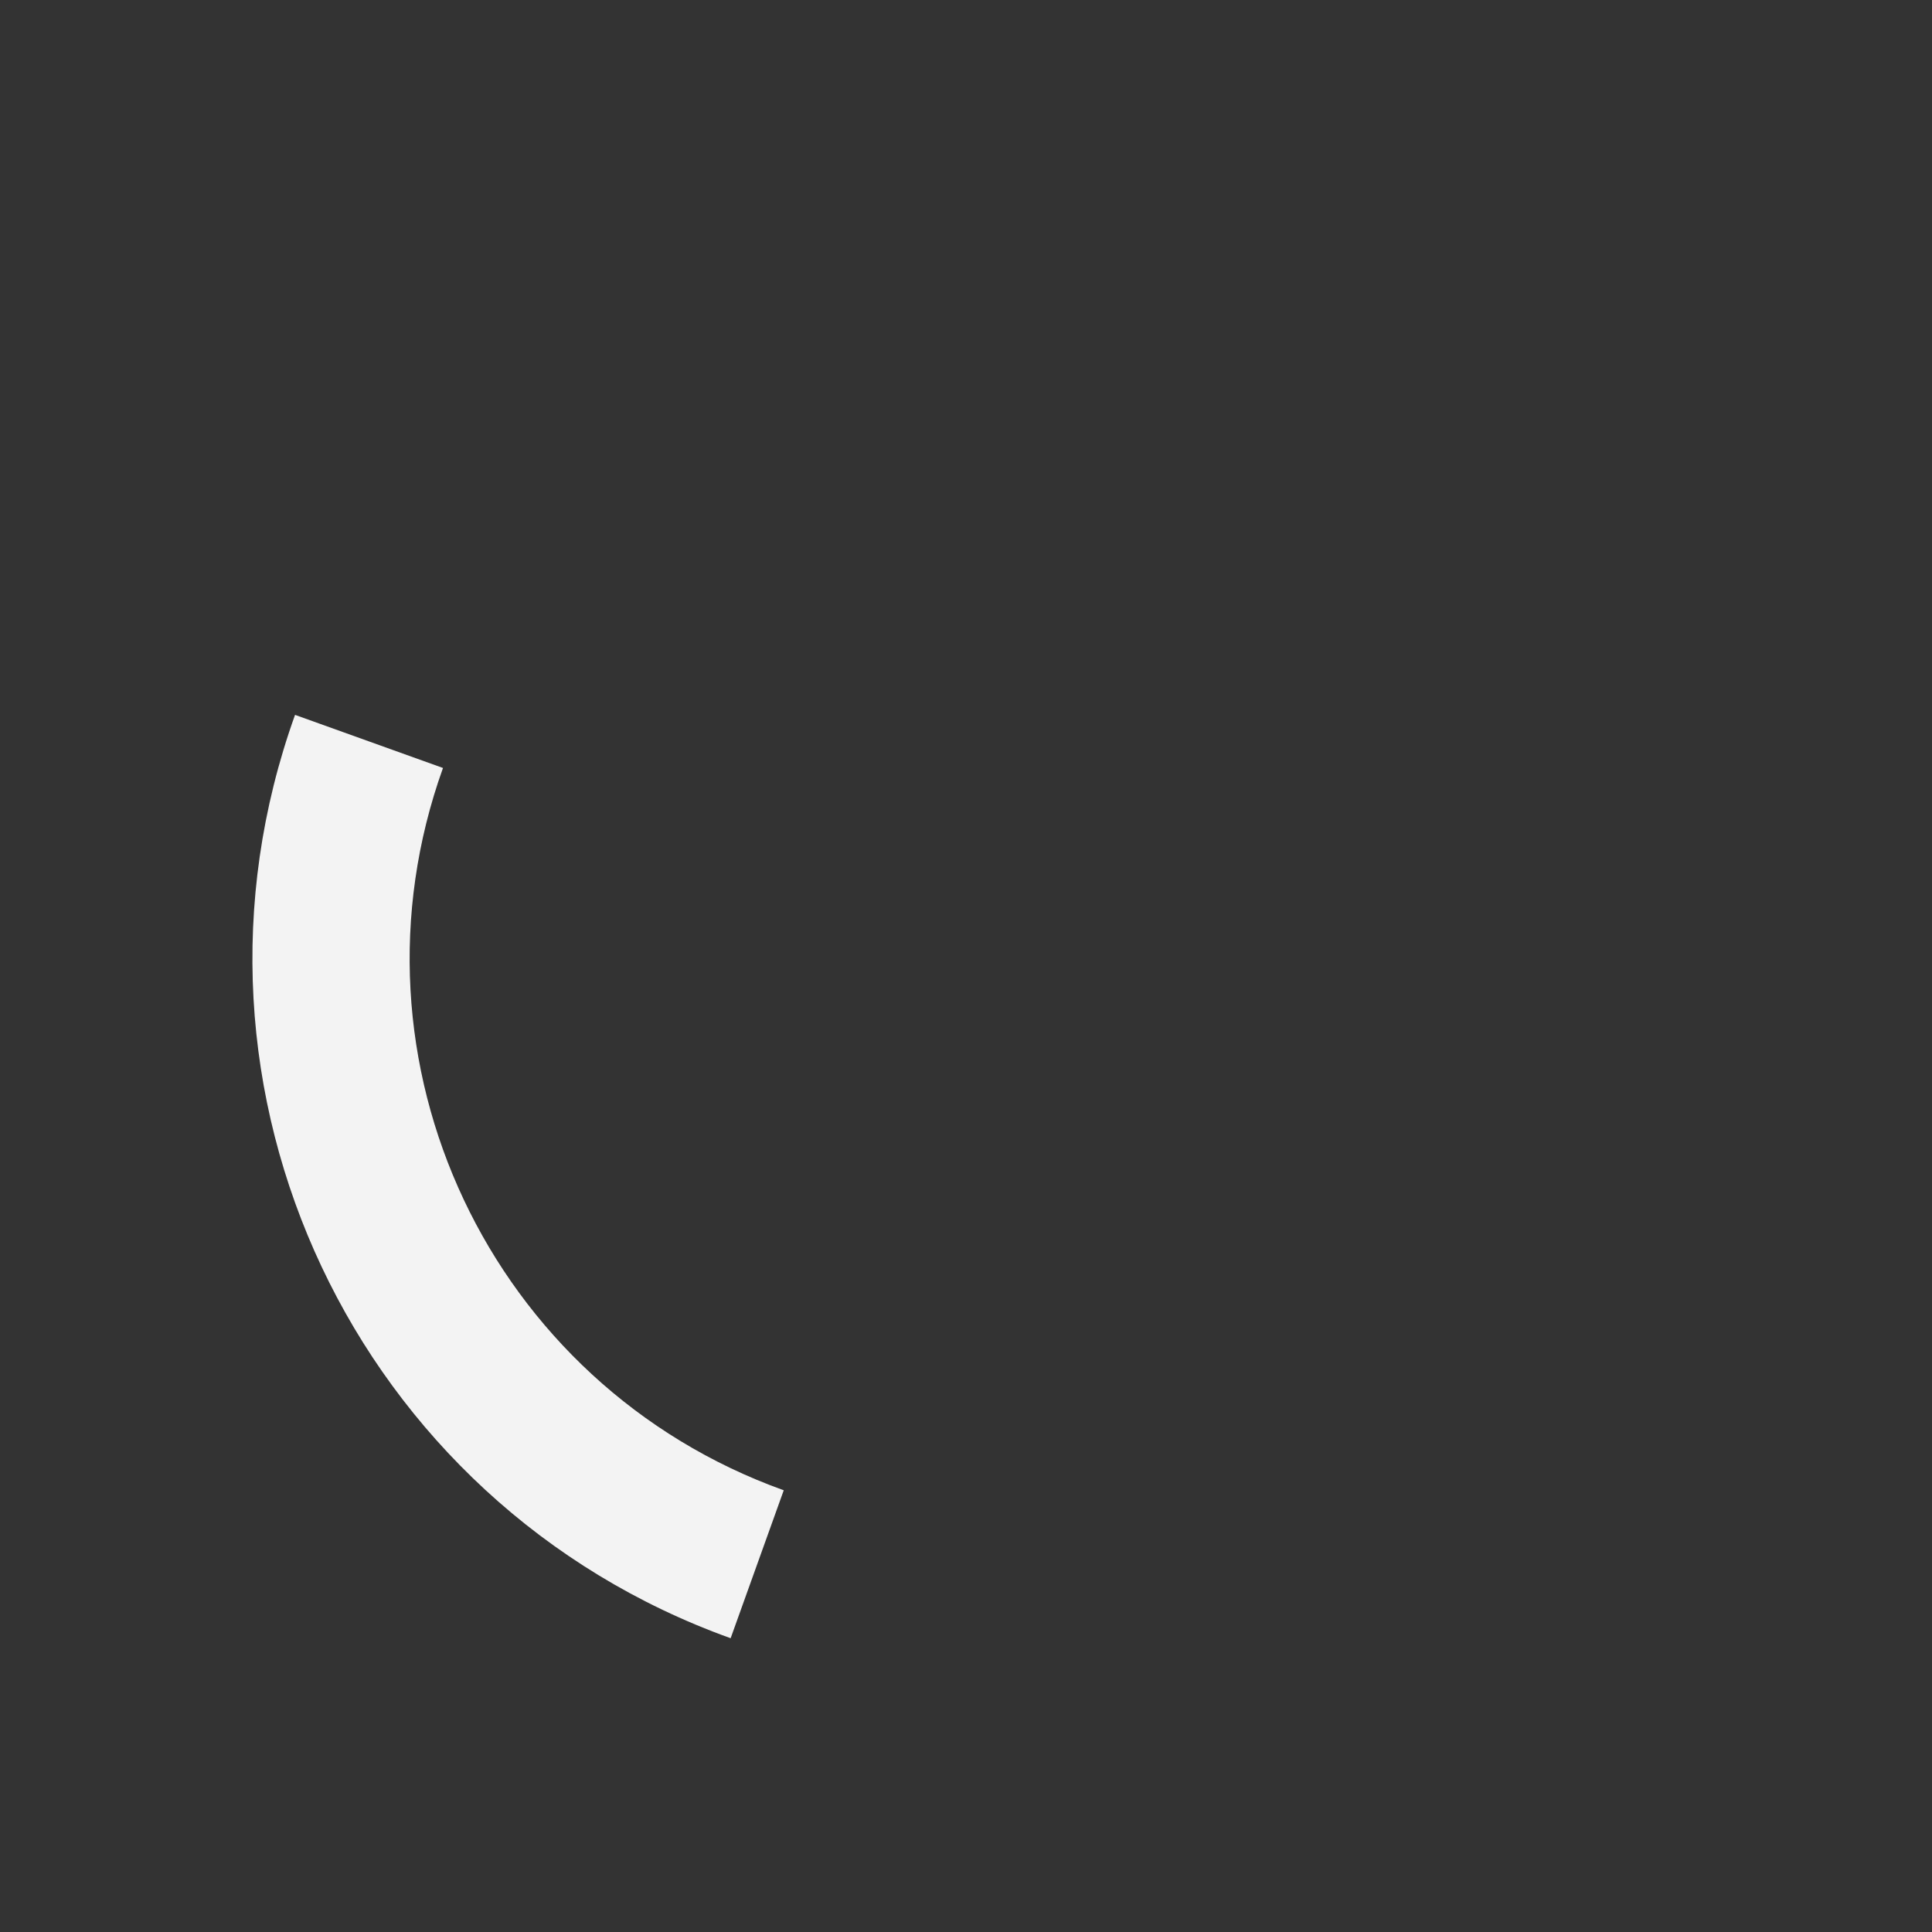 <svg version="1.1" id="loader-1" xmlns="http://www.w3.org/2000/svg" xmlns:xlink="http://www.w3.org/1999/xlink" x="0px"
     y="0px" width="40px" height="40px" viewBox="0 0 50 50" style="enable-background:new 0 0 50 50;"
     xml:space="preserve">
  <rect x="0" y="0" width="50" height="50" fill="#333333" stroke="none"/>
  <path fill="#f3f3f3"
        d="M25.251,6.461c-10.318,0-18.683,8.365-18.683,18.683h4.068c0-8.071,6.543-14.615,14.615-14.615V6.461z"
        transform="rotate(289.744 25 25)">
    <animateTransform attributeType="xml" attributeName="transform" type="rotate" from="0 25 25" to="360 25 25"
                      dur="0.6s" repeatCount="indefinite"></animateTransform>
    </path>
  </svg>